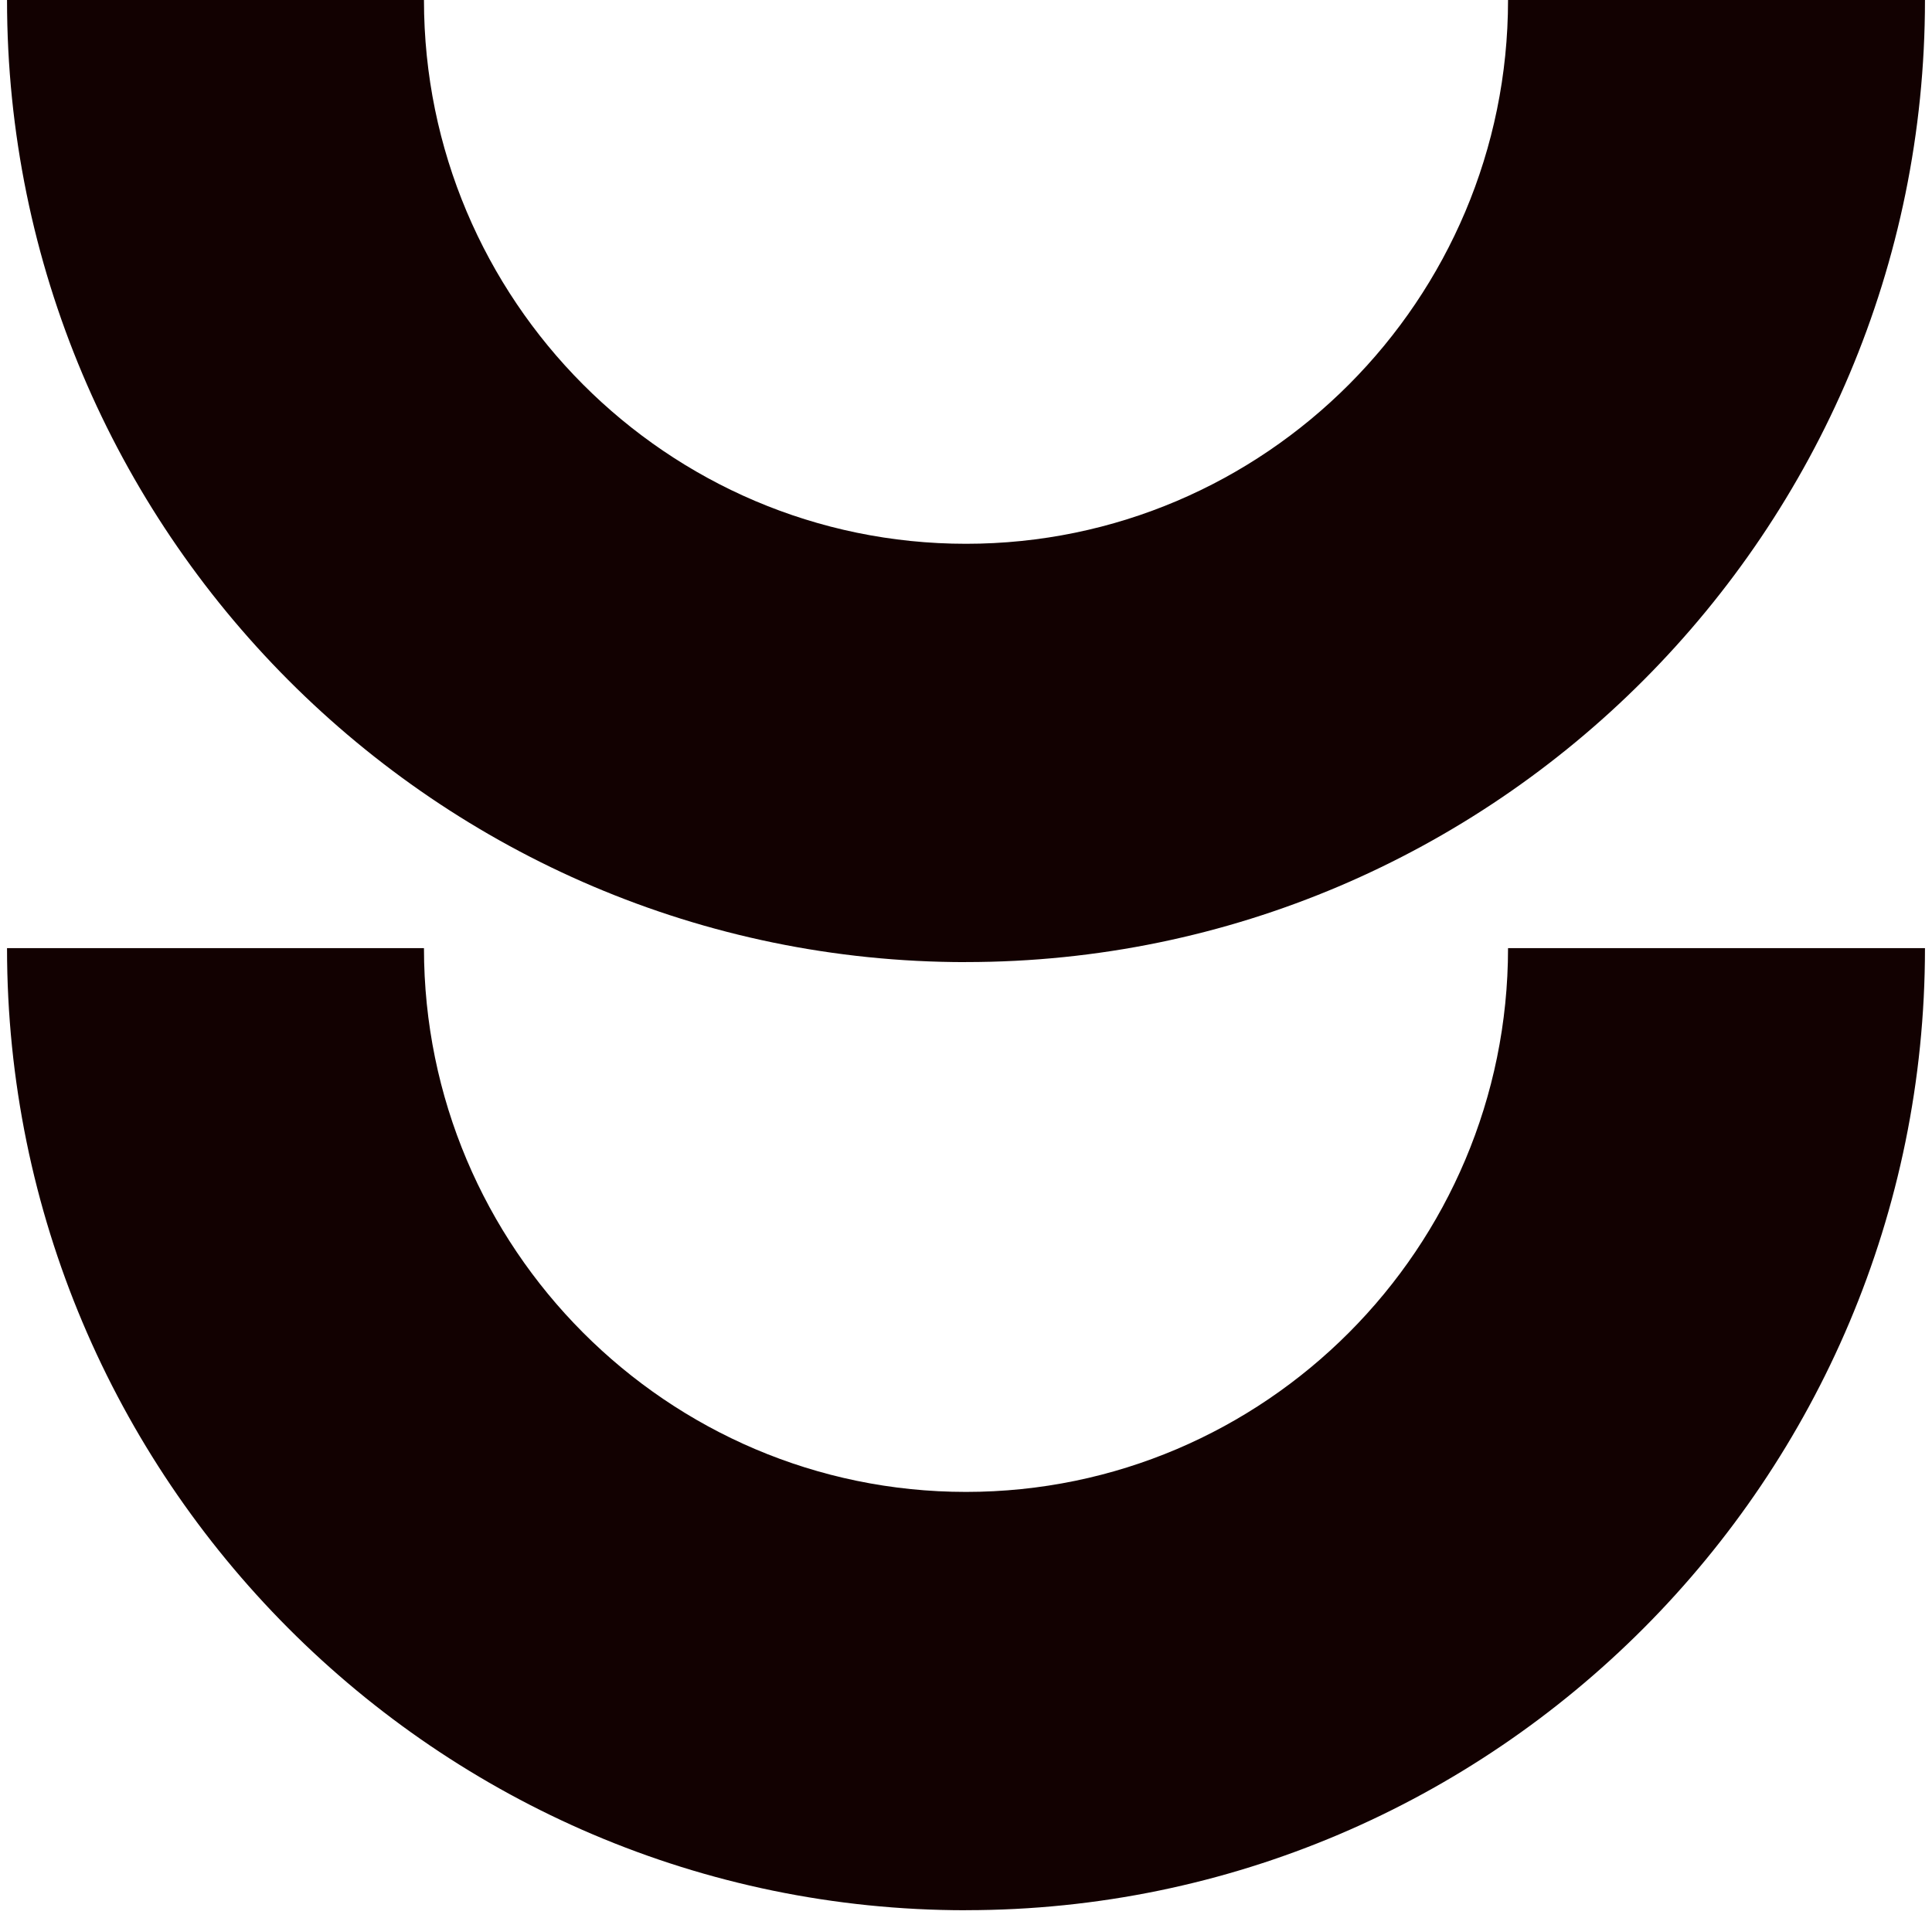 <svg width="138" height="137" viewBox="0 0 138 137" fill="none" xmlns="http://www.w3.org/2000/svg">
<path d="M69 68.726C31.231 68.726 0.502 37.897 0.502 0H30.283C30.283 21.419 47.651 38.844 69 38.844C90.349 38.844 107.717 21.419 107.717 0H137.498C137.498 37.893 106.769 68.722 69 68.722V68.726Z" fill="#120101"/>
<path d="M69 136.452C31.231 136.452 0.502 105.623 0.502 67.726H30.283C30.283 89.145 47.651 106.57 69 106.57C90.349 106.57 107.717 89.145 107.717 67.726H137.498C137.498 105.619 106.769 136.448 69 136.448V136.452Z" fill="#120101"/>
</svg>
